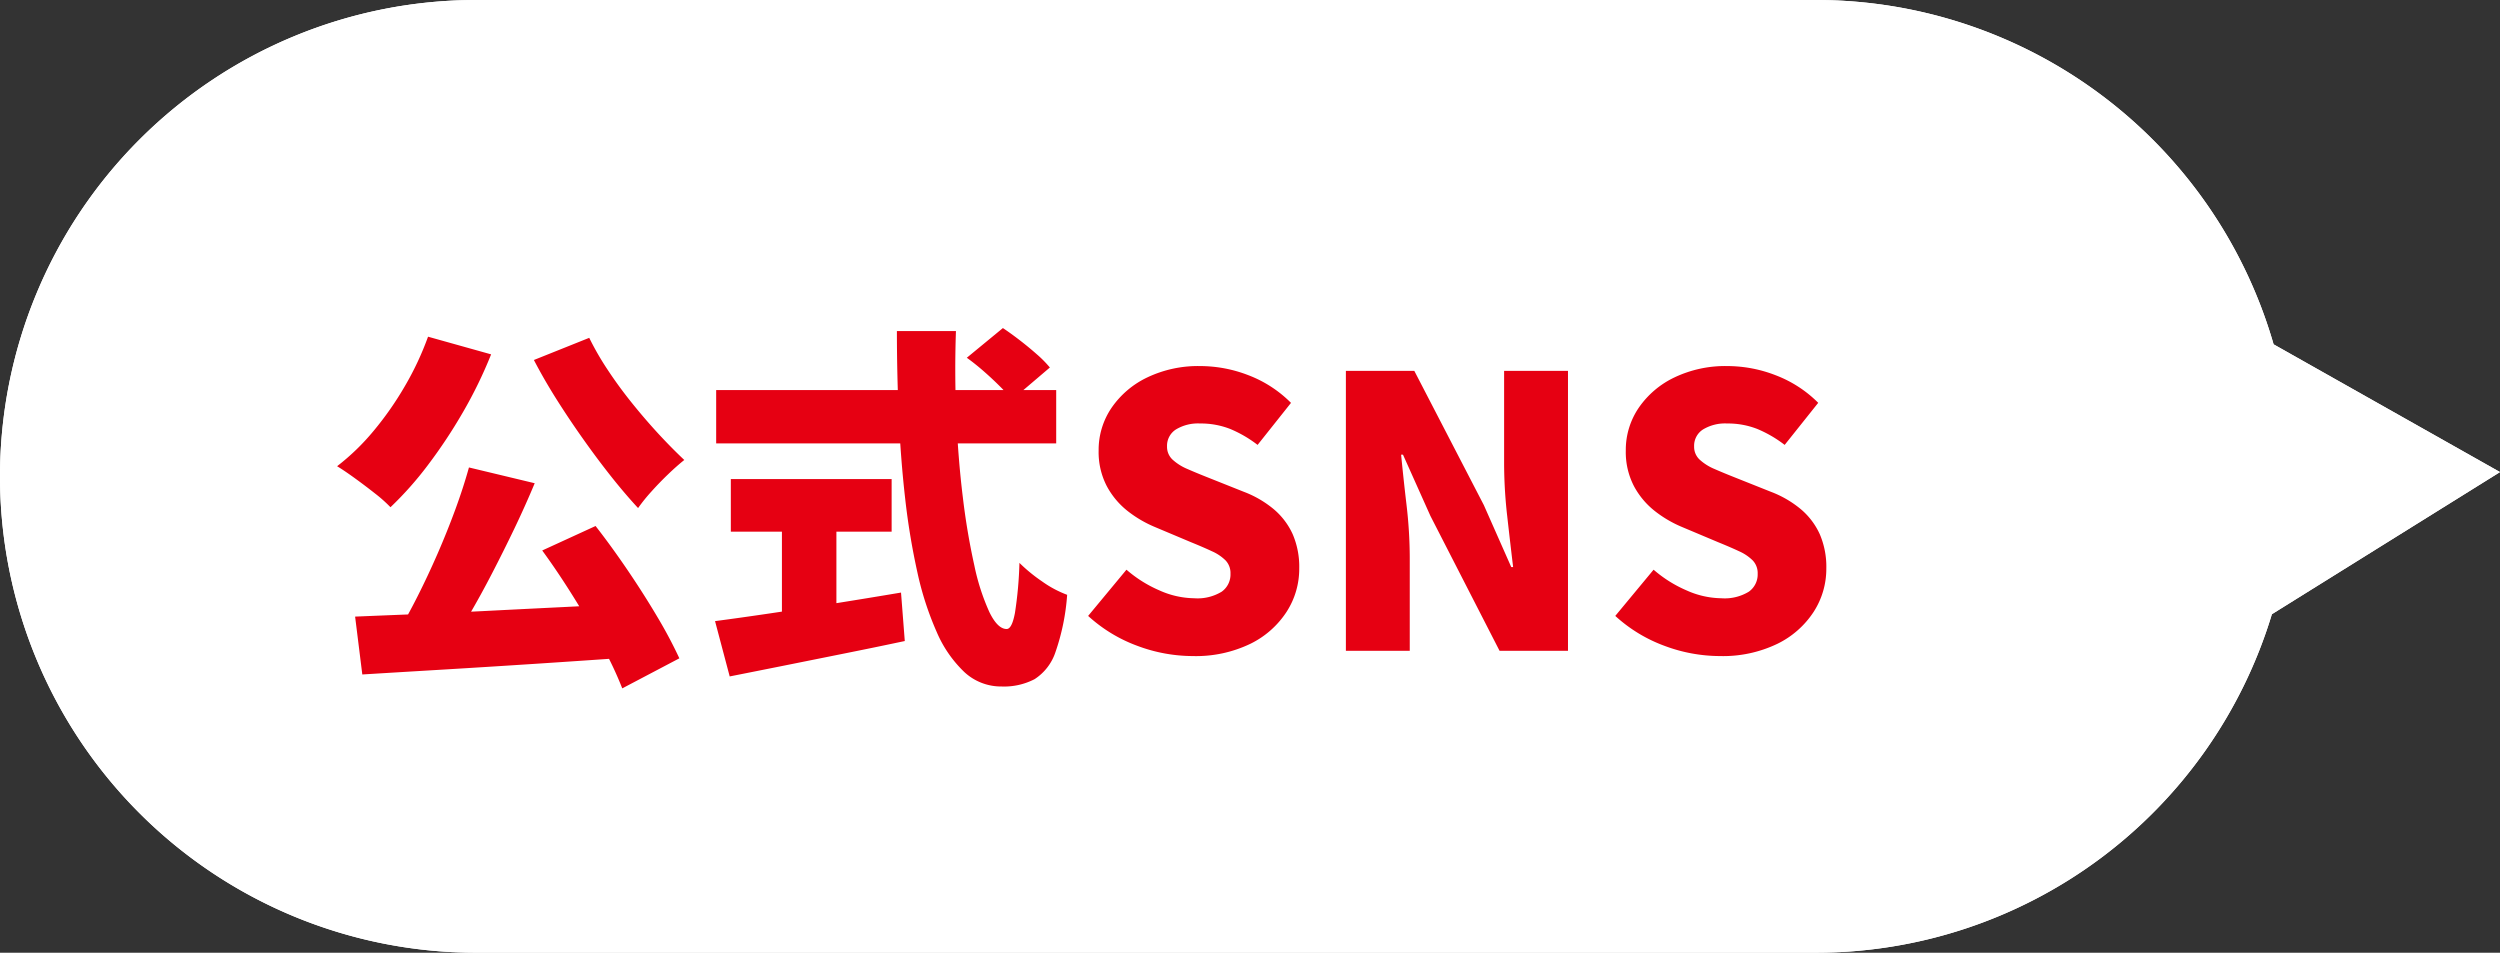 <svg xmlns="http://www.w3.org/2000/svg" width="186.309" height="71"><rect width="100%" height="100%" fill="#333333" stroke="none"/><path fill="#fff" d="M35.5 71a35.5 35.5 0 0 1 0-71h99.818a35.514 35.514 0 0 1 34.119 25.661l16.872 9.52-17 10.592A35.515 35.515 0 0 1 135.318 71Z"/><path fill="#fff" d="M135.318 70a34.53 34.53 0 0 0 33.033-24.516l.109-.361 15.889-9.9-15.76-8.892-.113-.393A34.464 34.464 0 0 0 135.318 1H35.5a34.509 34.509 0 0 0-13.429 66.289A34.3 34.3 0 0 0 35.5 70zm0 1H35.5a35.5 35.5 0 0 1 0-71h99.818a35.514 35.514 0 0 1 34.119 25.661l16.872 9.52-17 10.592A35.515 35.515 0 0 1 135.318 71"/><path fill="#e60012" d="m34.948 34.836 4.9 1.176q-.7 1.68-1.512 3.374T36.684 42.7q-.84 1.628-1.684 3.07t-1.62 2.618l-3.78-1.176q.756-1.26 1.526-2.786t1.484-3.164 1.316-3.276 1.022-3.15m-8.484 11.116q2.016-.084 4.494-.182t5.222-.238 5.586-.28 5.558-.28l-.112 4q-3.556.252-7.2.49t-6.982.438q-3.346.2-6.03.364Zm13.944-4.928 3.976-1.824q1.2 1.54 2.394 3.3t2.2 3.458a34 34 0 0 1 1.65 3.102l-4.256 2.24a26 26 0 0 0-1.512-3.192q-.98-1.792-2.142-3.654t-2.31-3.43M31.9 25.092l4.7 1.316a33 33 0 0 1-2.1 4.312 38 38 0 0 1-2.618 3.948A25.5 25.5 0 0 1 29.1 37.8a10.6 10.6 0 0 0-1.148-1.022q-.728-.574-1.5-1.134t-1.33-.9a17 17 0 0 0 2.714-2.624 24 24 0 0 0 2.338-3.346 22.3 22.3 0 0 0 1.726-3.682m12.012.084a21 21 0 0 0 1.372 2.38q.812 1.232 1.778 2.436t1.974 2.3q1.008 1.092 1.96 1.988-.532.42-1.19 1.05t-1.26 1.3a13 13 0 0 0-.994 1.232q-1.012-1.094-2.052-2.41t-2.058-2.758q-1.022-1.442-1.96-2.926t-1.694-2.94Zm28.14 1.484 2.688-2.212q.588.392 1.26.91t1.274 1.05a8.5 8.5 0 0 1 .966.98l-2.86 2.436a6.5 6.5 0 0 0-.868-1.036q-.56-.56-1.2-1.12t-1.264-1.008Zm-18.68 2.408h25.34v3.976h-25.34Zm1.092 6.632h11.984v3.92H54.464Zm3.808 2.268h4.06v9.212h-4.06Zm-4.984 8.32q1.708-.224 3.99-.56t4.83-.742 5.04-.826l.28 3.612q-2.24.476-4.55.938l-4.48.9q-2.17.434-4.018.8ZM66.84 24.672h4.4q-.112 3.192.028 6.384t.49 6.034a51 51 0 0 0 .854 5.054 16.5 16.5 0 0 0 1.12 3.472q.616 1.26 1.288 1.26.392 0 .616-1.19a29 29 0 0 0 .336-3.738 12 12 0 0 0 1.694 1.386 8 8 0 0 0 1.862.994 16.5 16.5 0 0 1-.872 4.272 3.83 3.83 0 0 1-1.556 2.014 4.93 4.93 0 0 1-2.45.546 4.02 4.02 0 0 1-2.786-1.078 9 9 0 0 1-2.056-2.982 23 23 0 0 1-1.442-4.452 52 52 0 0 1-.91-5.5q-.336-2.954-.476-6.132t-.14-6.344m22.036 24.22a11.8 11.8 0 0 1-4.1-.756 11.1 11.1 0 0 1-3.684-2.236l2.856-3.444a9.4 9.4 0 0 0 2.45 1.54 6.5 6.5 0 0 0 2.59.588 3.46 3.46 0 0 0 2.058-.49 1.57 1.57 0 0 0 .654-1.334 1.37 1.37 0 0 0-.364-.994 3.4 3.4 0 0 0-1.022-.686q-.658-.308-1.554-.672l-2.66-1.12a8.7 8.7 0 0 1-2.058-1.2 5.9 5.9 0 0 1-1.568-1.876 5.5 5.5 0 0 1-.6-2.632 5.57 5.57 0 0 1 .966-3.192 6.73 6.73 0 0 1 2.674-2.268 8.8 8.8 0 0 1 3.92-.84 10 10 0 0 1 3.612.686 9 9 0 0 1 3.164 2.058l-2.49 3.132a9 9 0 0 0-2.044-1.19 6 6 0 0 0-2.24-.406 3.17 3.17 0 0 0-1.806.448 1.44 1.44 0 0 0-.658 1.26 1.3 1.3 0 0 0 .406.98 3.8 3.8 0 0 0 1.106.7q.7.308 1.624.672l2.6 1.036a7.8 7.8 0 0 1 2.212 1.288 5.3 5.3 0 0 1 1.414 1.862 6.15 6.15 0 0 1 .49 2.562 5.9 5.9 0 0 1-.938 3.22 6.76 6.76 0 0 1-2.712 2.394 9.34 9.34 0 0 1-4.298.91M100.3 48.5V27.64h5.1l5.18 10 2.044 4.62h.14q-.2-1.652-.434-3.738a35 35 0 0 1-.238-3.962v-6.92h4.76V48.5h-5.1L106.6 38.448l-2.044-4.564h-.14q.168 1.736.406 3.766a34 34 0 0 1 .238 3.934V48.5Zm27.86.392a11.8 11.8 0 0 1-4.1-.756 11.1 11.1 0 0 1-3.684-2.236l2.856-3.444a9.4 9.4 0 0 0 2.45 1.54 6.5 6.5 0 0 0 2.59.588 3.46 3.46 0 0 0 2.058-.49 1.57 1.57 0 0 0 .658-1.33 1.37 1.37 0 0 0-.364-.994 3.4 3.4 0 0 0-1.024-.69q-.658-.308-1.554-.672l-2.66-1.12a8.7 8.7 0 0 1-2.058-1.2 5.9 5.9 0 0 1-1.568-1.876 5.5 5.5 0 0 1-.6-2.632 5.57 5.57 0 0 1 .966-3.192 6.73 6.73 0 0 1 2.674-2.268 8.8 8.8 0 0 1 3.92-.84 10 10 0 0 1 3.612.686 9 9 0 0 1 3.168 2.054l-2.5 3.136a9 9 0 0 0-2.044-1.19 6 6 0 0 0-2.24-.406 3.17 3.17 0 0 0-1.806.448 1.44 1.44 0 0 0-.658 1.26 1.3 1.3 0 0 0 .406.98 3.8 3.8 0 0 0 1.106.7q.7.308 1.624.672l2.6 1.036a7.8 7.8 0 0 1 2.212 1.288 5.3 5.3 0 0 1 1.414 1.862 6.15 6.15 0 0 1 .49 2.562 5.9 5.9 0 0 1-.938 3.22 6.76 6.76 0 0 1-2.716 2.394 9.34 9.34 0 0 1-4.29.91"/></svg>